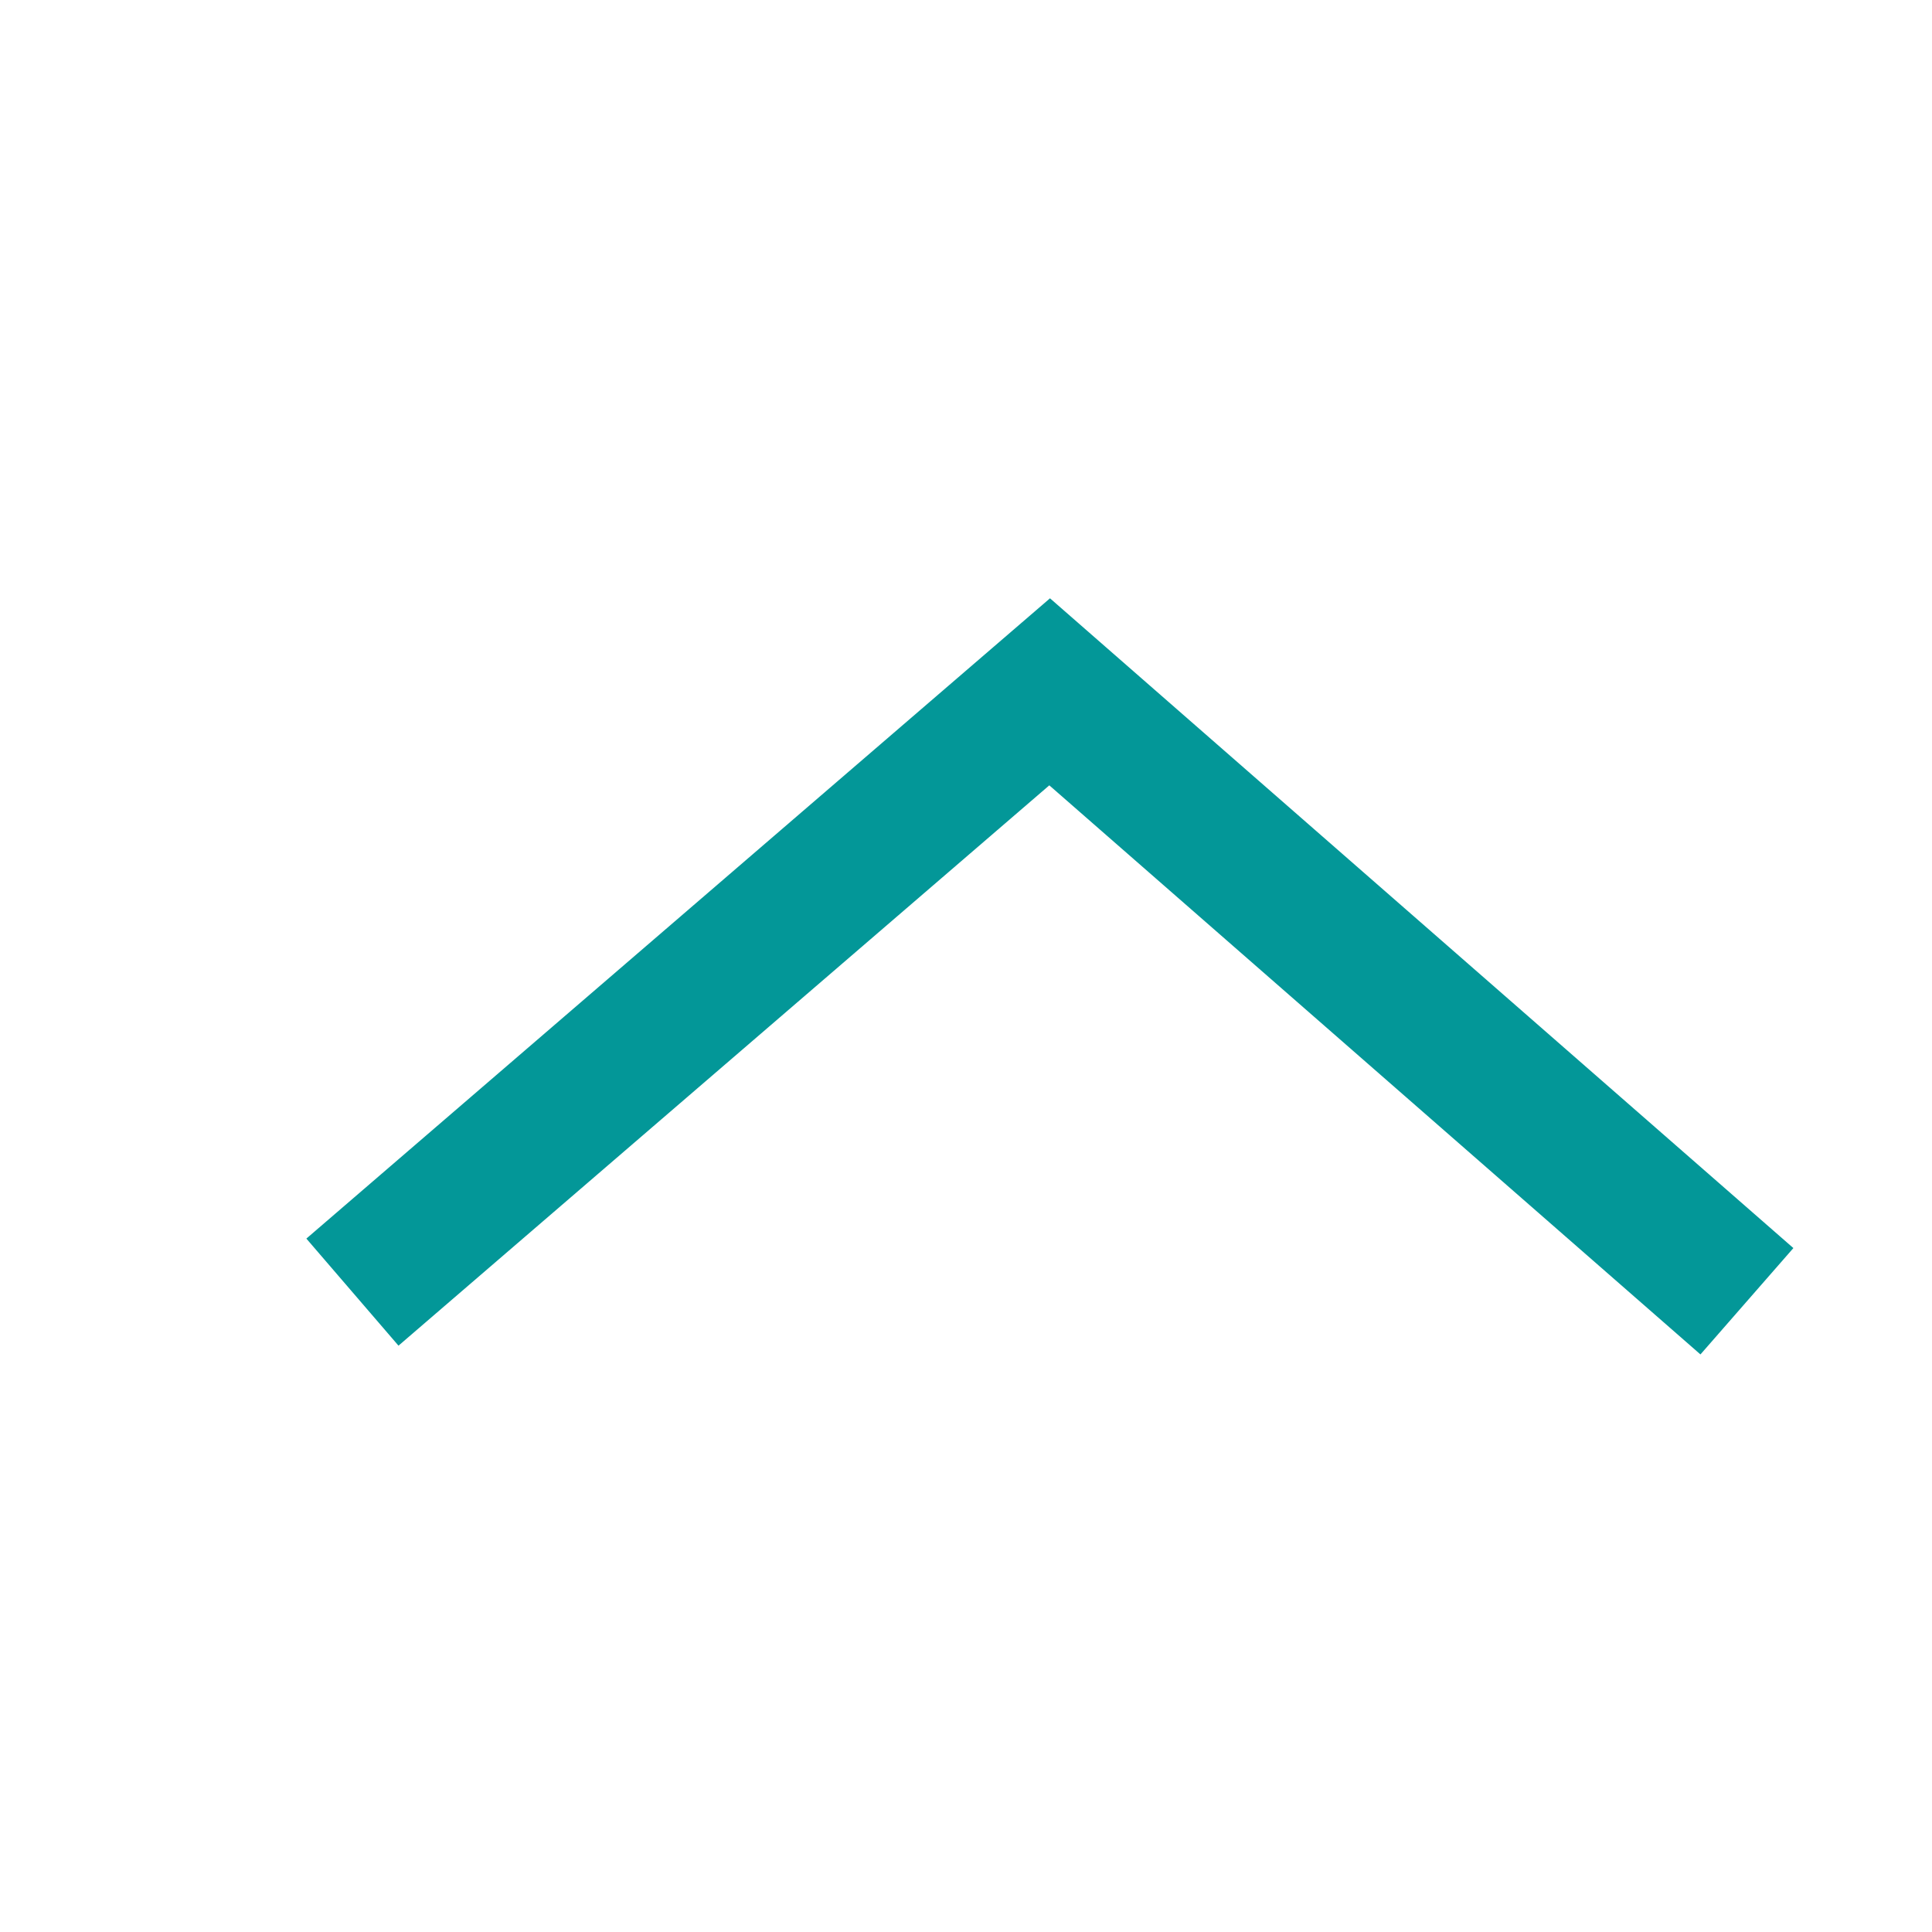 <?xml version="1.0" encoding="UTF-8" standalone="no"?>
<!DOCTYPE svg PUBLIC "-//W3C//DTD SVG 1.1//EN" "http://www.w3.org/Graphics/SVG/1.1/DTD/svg11.dtd">
<svg width="100%" height="100%" viewBox="0 0 48 48" version="1.1" xmlns="http://www.w3.org/2000/svg" xmlns:xlink="http://www.w3.org/1999/xlink" xml:space="preserve" style="fill-rule:evenodd;clip-rule:evenodd;stroke-linejoin:round;stroke-miterlimit:1.414;">
    <g transform="matrix(1,0,0,1,-2760,-336.865)">
        <g id="flecha" transform="matrix(0.199,0,0,0.179,1951.01,267.548)">
            <rect x="4075.43" y="388.314" width="241.81" height="268.897" style="fill:none;"/>
            <g transform="matrix(5.038,-0,0,-5.602,3807.79,617.717)">
                <path d="M95.551,10.218L77.129,26.317L58.701,10.453L60.984,7.8L77.112,21.683L93.248,7.583L95.551,10.218Z" style="fill:rgb(3,151,152);"/>
            </g>
        </g>
    </g>
</svg>
